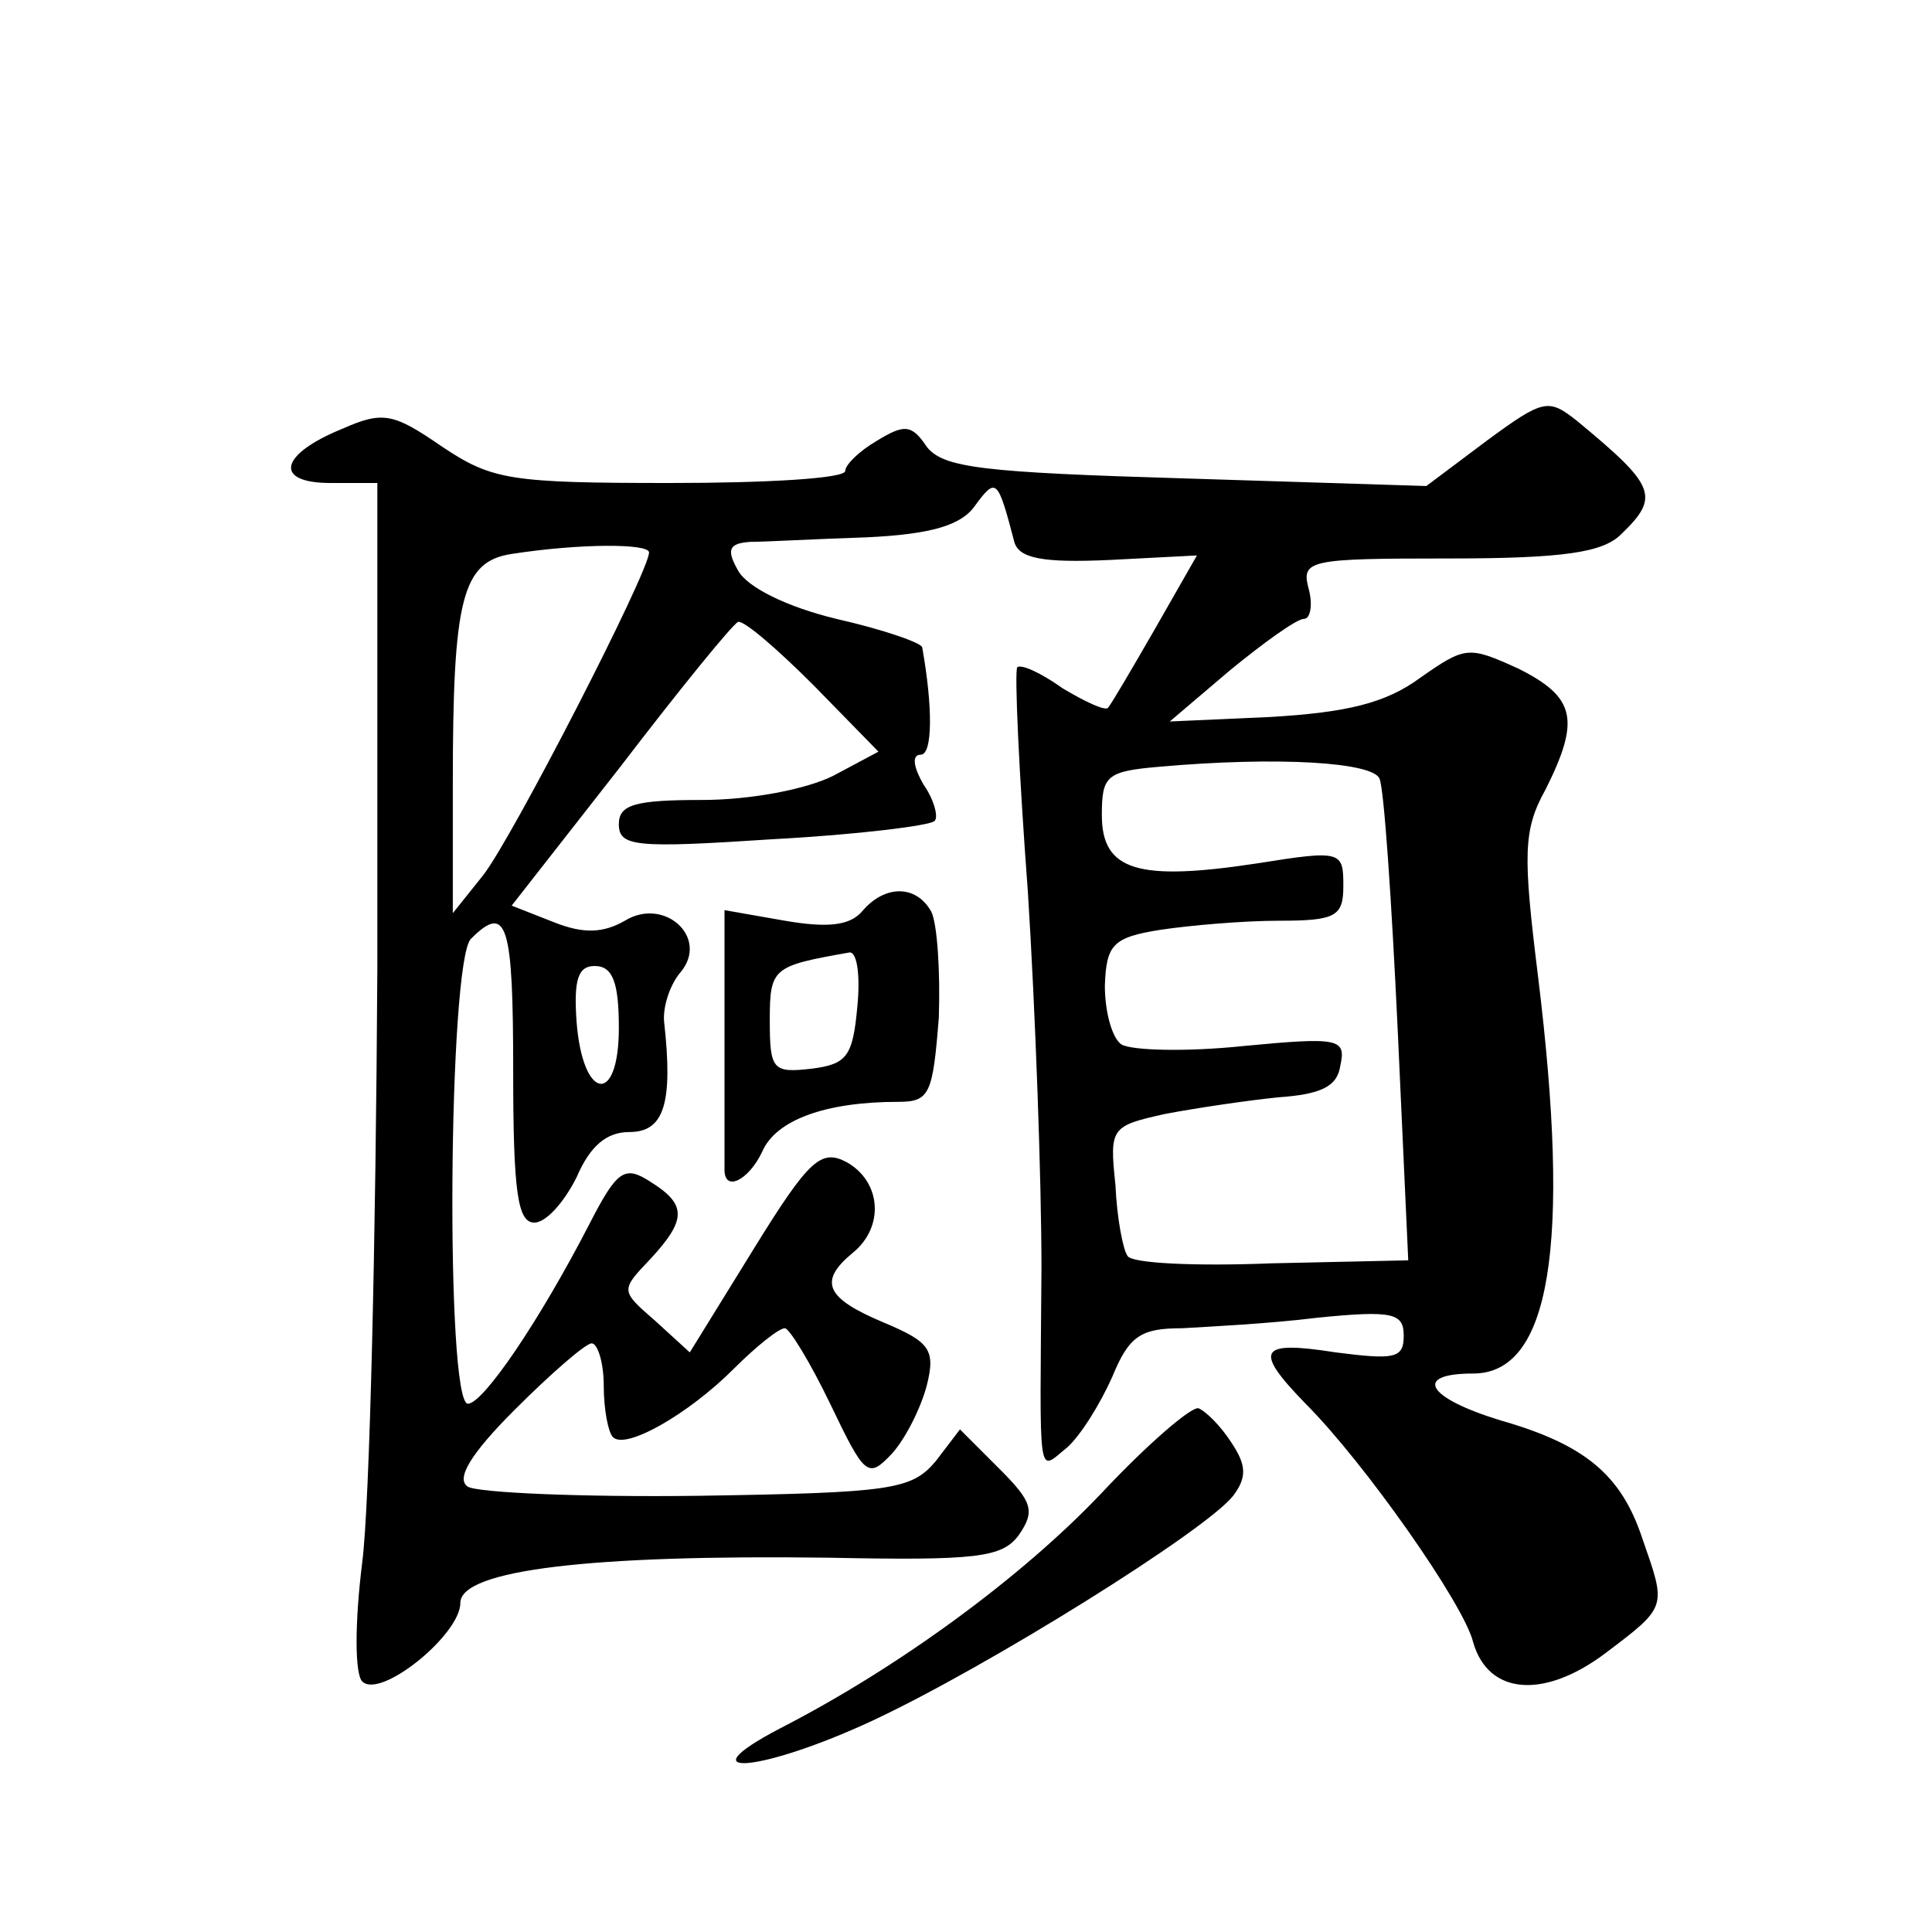 <?xml version="1.0" standalone="no"?>
<!DOCTYPE svg PUBLIC "-//W3C//DTD SVG 20010904//EN"
 "http://www.w3.org/TR/2001/REC-SVG-20010904/DTD/svg10.dtd">
<svg version="1.0" xmlns="http://www.w3.org/2000/svg"
 width="128pt" height="128pt" viewBox="0 0 128 128"
 preserveAspectRatio="xMidYMid meet">
<g transform="translate(0,128) scale(0.1,-0.1)"
fill="#0" stroke="none">
<path d="M985 988 l-40 -30 -159 5 c-135 4 -161 7 -172 21 -10 15 -15 15 -33 4
-12 -7 -21 -16 -21 -20 0 -5 -52 -8 -116 -8 -106 0 -118 2 -151 24 -32 22 -39 24
-66 12 -42 -17 -46 -36 -8 -36 l31 0 0 -322 c-1 -178 -5 -354 -10 -393 -5 -40 -5
-74 0 -79 12 -12 65 31 65 52 0 22 87 32 243 30 99 -2 116 0 127 15 11 16 9 22
-13 44 l-26 26 -16 -21 c-16 -19 -29 -21 -157 -23 -77 -1 -146 2 -153 6 -8 5 1
21 31 51 24 24 47 44 51 44 4 0 8 -13 8 -28 0 -16 3 -31 6 -34 8 -9 50 15 80 45
15 15 30 27 34 27 3 0 17 -23 30 -50 23 -48 25 -50 41 -33 9 10 19 30 23 45 6 24
2 29 -29 42 -38 16 -43 27 -20 46 21 17 19 47 -4 60 -17 9 -25 2 -62 -58 l-42 -68
-23 21 c-23 20 -23 20 -3 41 24 26 24 36 0 51 -17 11 -22 8 -40 -27 -34 -66 -71
-120 -81 -120 -15 0 -13 293 2 308 24 24 28 10 28 -88 0 -80 3 -100 14 -100 8 0
20 14 28 30 9 21 20 30 35 30 23 0 29 19 23 73 -1 10 4 25 11 33 19 23 -11 50 -37
34 -14 -8 -27 -9 -47 -1 l-28 11 72 92 c39 51 74 94 78 96 4 1 26 -18 50 -42 l43
-44 -30 -16 c-18 -9 -55 -16 -87 -16 -44 0 -55 -3 -55 -16 0 -15 11 -16 102 -10
56 3 104 9 107 12 3 2 0 14 -7 24 -7 12 -8 20 -2 20 8 0 8 32 1 71 0 3 -26 12 -57
19 -33 8 -59 21 -65 32 -8 14 -6 18 8 19 10 0 45 2 77 3 43 2 63 8 72 21 14 19
15 18 26 -24 3 -11 19 -14 63 -12 l58 3 -28 -49 c-15 -26 -29 -50 -31 -52 -2 -2
-15 4 -30 13 -14 10 -27 16 -30 14 -2 -2 1 -69 7 -149 5 -79 9 -191 9 -249 -1 -145
-3 -135 17 -119 9 8 22 29 30 47 11 27 19 32 46 32 17 1 58 3 90 7 50 5 57 3 57
-12 0 -15 -6 -16 -45 -11 -51 8 -55 2 -20 -34 39 -39 105 -133 111 -158 10 -35
47 -38 88 -7 41 31 40 30 24 76 -14 42 -38 62 -94 78 -49 15 -58 31 -18 31 51 0
65 84 43 263 -10 81 -10 97 5 124 23 46 20 61 -18 80 -33 15 -35 15 -65 -6 -23
-17 -49 -23 -99 -26 l-67 -3 40 34 c22 18 44 34 49 34 4 0 6 9 3 20 -5 19 0 20
93 20 76 0 102 4 114 16 26 25 23 32 -29 75 -19 15 -22 15 -60 -13z m-555 -74 c0
-13 -91 -190 -110 -214 l-20 -25 0 86 c0 122 6 147 39 152 45 7 91 7 91 1z m484
-150 c3 -7 8 -81 12 -166 l7 -153 -91 -2 c-50 -2 -93 0 -95 5 -3 4 -7 25 -8 47
-4 38 -3 39 33 47 21 4 55 9 75 11 28 2 39 7 41 21 4 18 -1 19 -64 13 -38 -4 -74
-3 -81 1 -6 4 -11 21 -11 39 1 27 5 32 37 37 20 3 55 6 79 6 37 0 42 3 42 23 0
23 -1 24 -57 15 -79 -12 -103 -5 -103 32 0 26 3 29 38 32 79 7 142 3 146 -8z m-504
-165 c0 -52 -24 -48 -28 4 -2 28 1 37 12 37 12 0 16 -11 16 -41z M571 676 c-8 -9
-22 -11 -51 -6 l-40 7 0 -83 c0 -46 0 -86 0 -89 0 -15 16 -7 25 12 9 21 42 33 90
33 21 0 23 5 27 56 1 30 -1 62 -5 70 -10 18 -31 18 -46 0z m-3 -63 c-3 -33 -7 -38
-30 -41 -26 -3 -28 -1 -28 32 0 35 2 36 53 45 5 0 7 -16 5 -36z M730 291 c-53 -56
-135 -116 -213 -156 -65 -34 -12 -29 61 5 77 36 221 126 239 149 9 12 9 20 -1 35
-7 11 -17 21 -22 23 -5 1 -34 -24 -64 -56z"/>
</g>
</svg>
